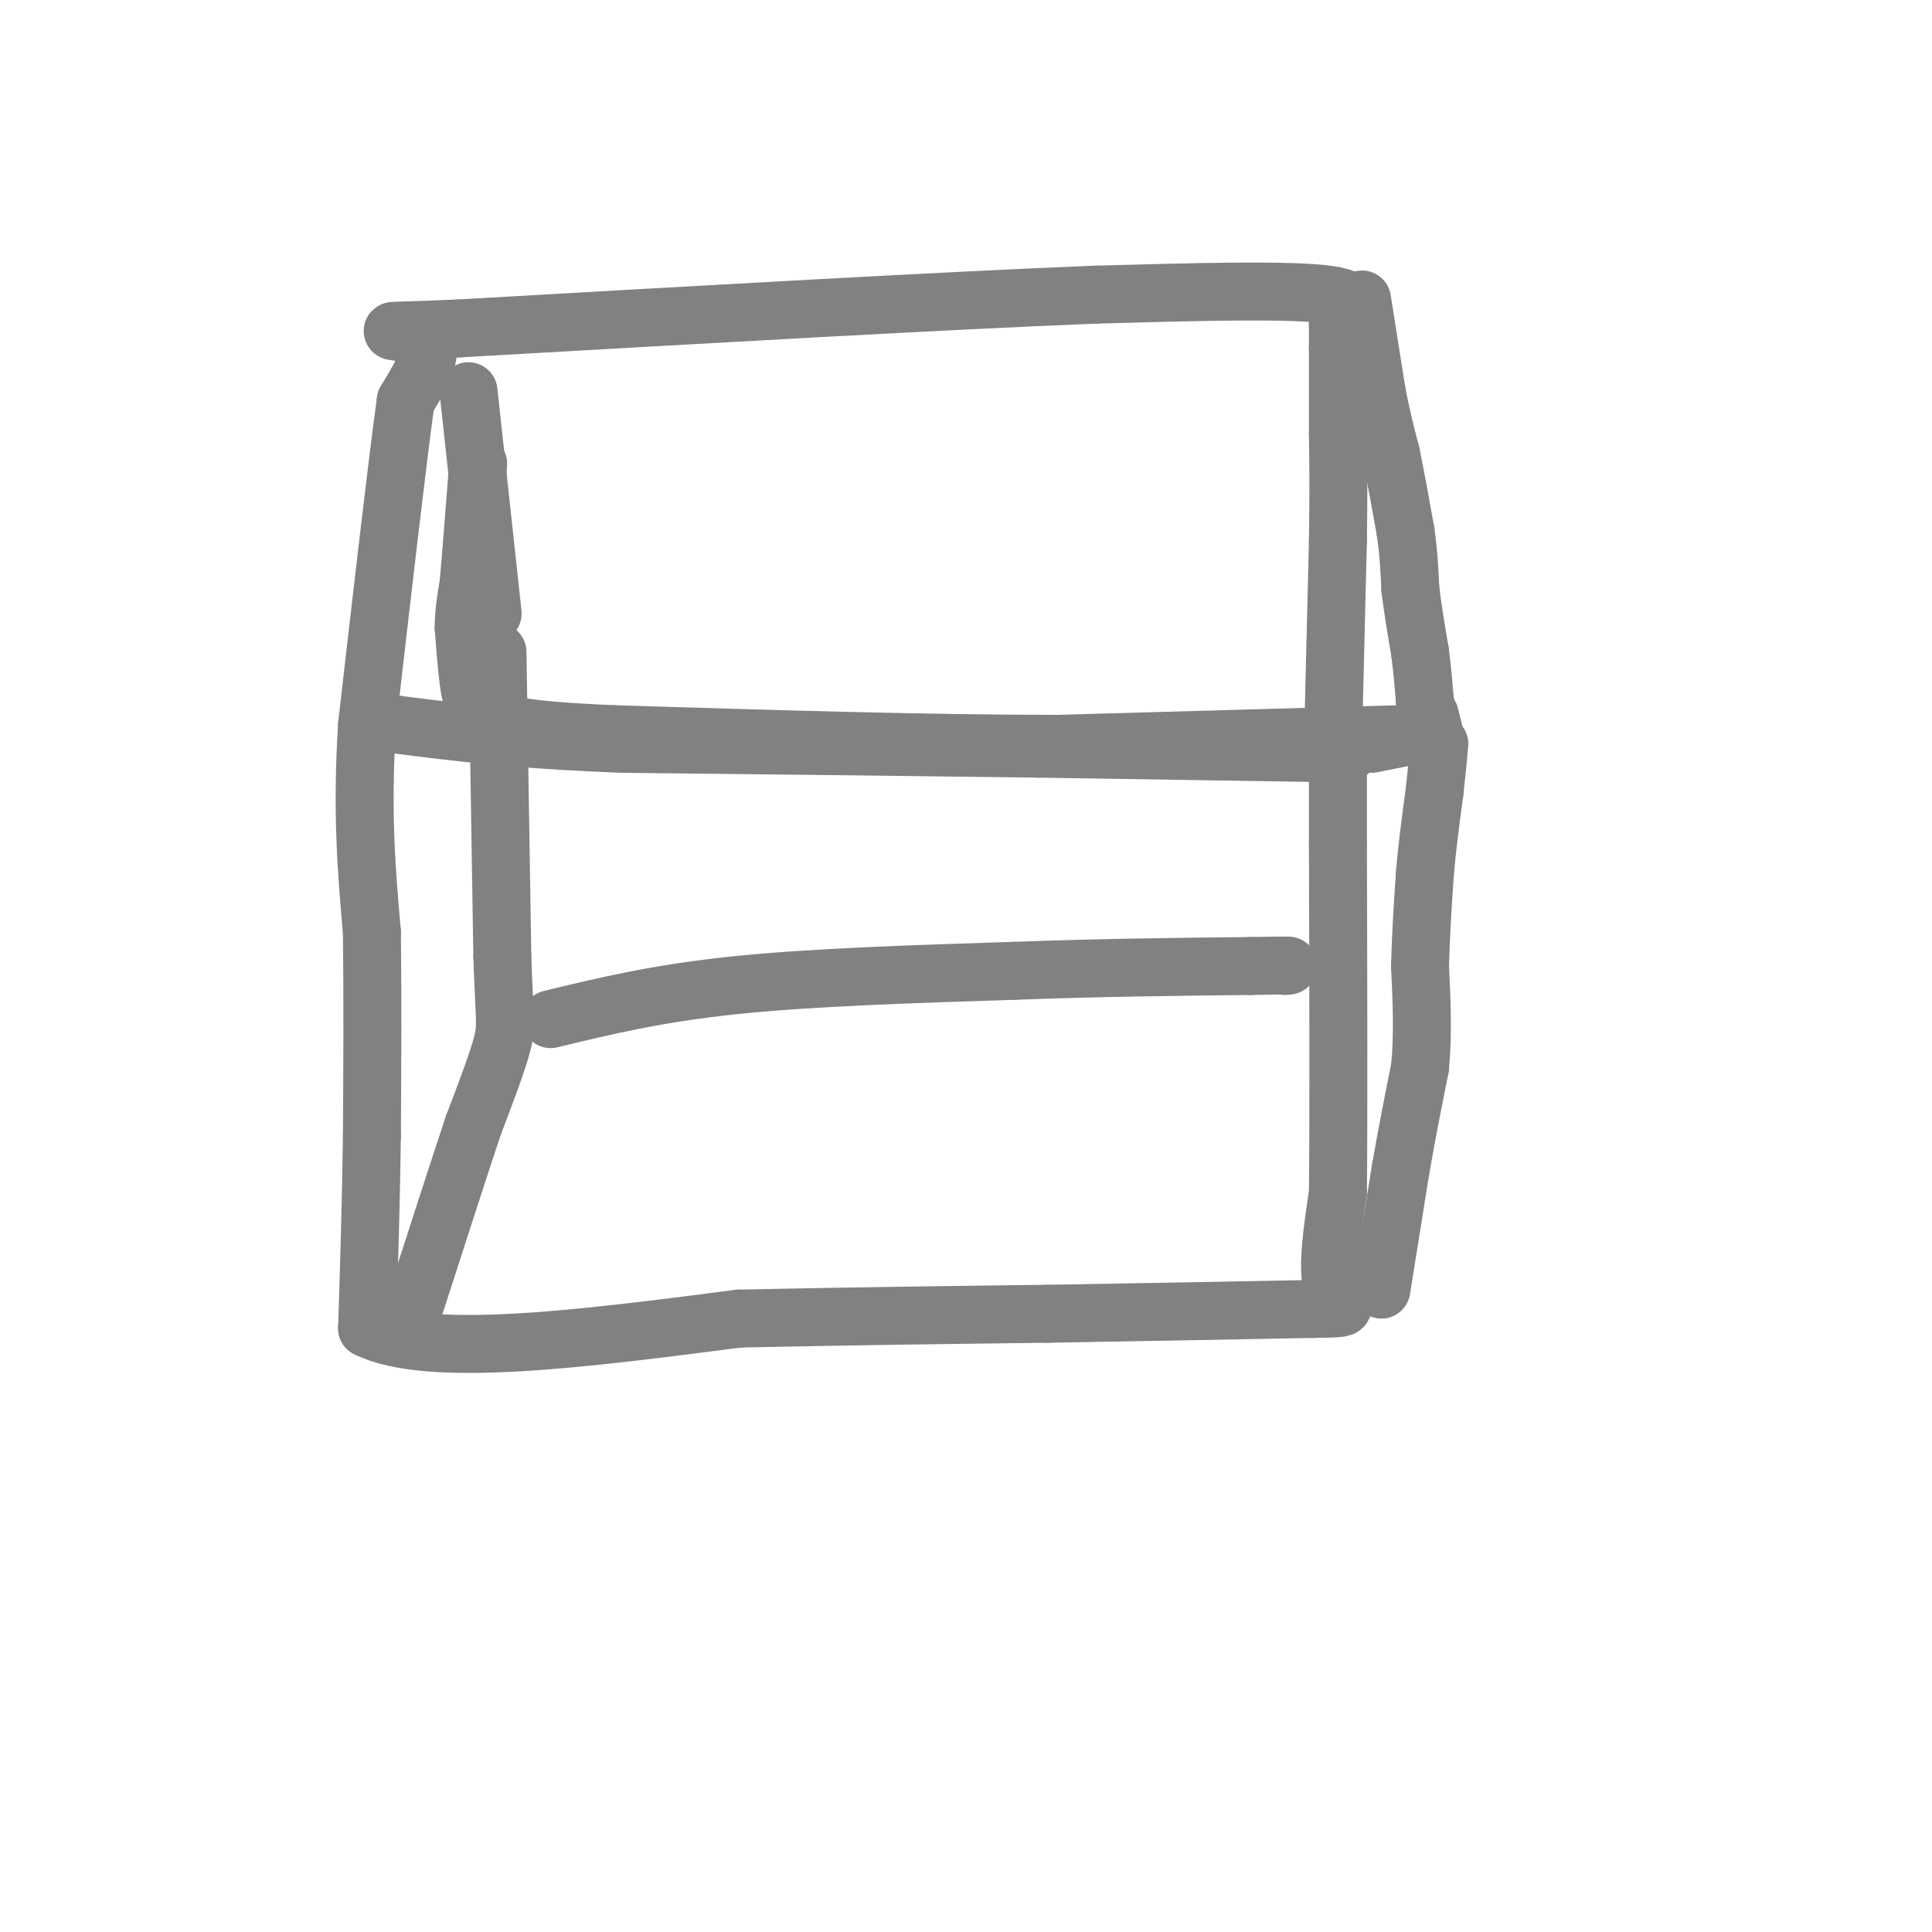 <svg viewBox='0 0 400 400' version='1.1' xmlns='http://www.w3.org/2000/svg' xmlns:xlink='http://www.w3.org/1999/xlink'><g fill='none' stroke='#808282' stroke-width='12' stroke-linecap='round' stroke-linejoin='round'><path d='M279,156c0.000,0.000 -64.000,-1.000 -64,-1'/><path d='M215,155c-25.000,-0.333 -55.500,-0.667 -86,-1'/><path d='M129,154c-22.167,-0.833 -34.583,-2.417 -47,-4'/><path d='M82,150c-8.333,-0.667 -5.667,-0.333 -3,0'/><path d='M276,153c0.000,0.000 1.000,-41.000 1,-41'/><path d='M277,112c0.167,-10.500 0.083,-16.250 0,-22'/><path d='M277,90c0.000,-6.667 0.000,-12.333 0,-18'/><path d='M277,72c0.000,-3.833 0.000,-4.417 0,-5'/><path d='M277,67c1.689,-2.111 5.911,-4.889 -2,-6c-7.911,-1.111 -27.956,-0.556 -48,0'/><path d='M227,61c-30.000,1.167 -81.000,4.083 -132,7'/><path d='M95,68c-22.178,0.956 -11.622,-0.156 -8,2c3.622,2.156 0.311,7.578 -3,13'/><path d='M84,83c-1.833,13.333 -4.917,40.167 -8,67'/><path d='M76,150c-1.167,18.333 -0.083,30.667 1,43'/><path d='M77,193c0.167,14.167 0.083,28.083 0,42'/><path d='M77,235c-0.167,13.667 -0.583,26.833 -1,40'/><path d='M76,275c12.667,6.333 44.833,2.167 77,-2'/><path d='M153,273c23.500,-0.500 43.750,-0.750 64,-1'/><path d='M217,272c19.833,-0.333 37.417,-0.667 55,-1'/><path d='M272,271c9.400,-0.156 5.400,-0.044 4,-4c-1.400,-3.956 -0.200,-11.978 1,-20'/><path d='M277,247c0.167,-15.333 0.083,-43.667 0,-72'/><path d='M277,175c0.000,-16.167 0.000,-20.583 0,-25'/><path d='M286,267c0.000,0.000 4.000,-25.000 4,-25'/><path d='M290,242c1.333,-7.667 2.667,-14.333 4,-21'/><path d='M294,221c0.667,-7.000 0.333,-14.000 0,-21'/><path d='M294,200c0.167,-6.667 0.583,-12.833 1,-19'/><path d='M295,181c0.500,-6.000 1.250,-11.500 2,-17'/><path d='M297,164c0.500,-4.500 0.750,-7.250 1,-10'/><path d='M282,62c0.000,0.000 3.000,19.000 3,19'/><path d='M285,81c1.000,5.333 2.000,9.167 3,13'/><path d='M288,94c1.000,4.833 2.000,10.417 3,16'/><path d='M291,110c0.667,4.667 0.833,8.333 1,12'/><path d='M292,122c0.500,4.167 1.250,8.583 2,13'/><path d='M294,135c0.500,3.833 0.750,6.917 1,10'/><path d='M295,145c0.167,2.000 0.083,2.000 0,2'/><path d='M296,148c0.000,0.000 1.000,4.000 1,4'/><path d='M294,152c0.000,0.000 -10.000,2.000 -10,2'/><path d='M97,81c0.000,0.000 5.000,46.000 5,46'/><path d='M290,152c0.000,0.000 -71.000,2.000 -71,2'/><path d='M219,154c-27.167,0.000 -59.583,-1.000 -92,-2'/><path d='M127,152c-19.333,-0.833 -21.667,-1.917 -24,-3'/><path d='M103,149c-5.022,-1.756 -5.578,-4.644 -6,-8c-0.422,-3.356 -0.711,-7.178 -1,-11'/><path d='M96,130c0.000,-3.333 0.500,-6.167 1,-9'/><path d='M97,121c0.500,-5.667 1.250,-15.333 2,-25'/><path d='M103,135c0.000,0.000 1.000,63.000 1,63'/><path d='M104,198c0.422,13.044 0.978,14.156 0,18c-0.978,3.844 -3.489,10.422 -6,17'/><path d='M98,233c-3.167,9.500 -8.083,24.750 -13,40'/><path d='M85,273c-2.167,6.667 -1.083,3.333 0,0'/><path d='M114,211c11.000,-2.667 22.000,-5.333 38,-7c16.000,-1.667 37.000,-2.333 58,-3'/><path d='M210,201c17.833,-0.667 33.417,-0.833 49,-1'/><path d='M259,200c9.333,-0.167 8.167,-0.083 7,0'/></g>
</svg>